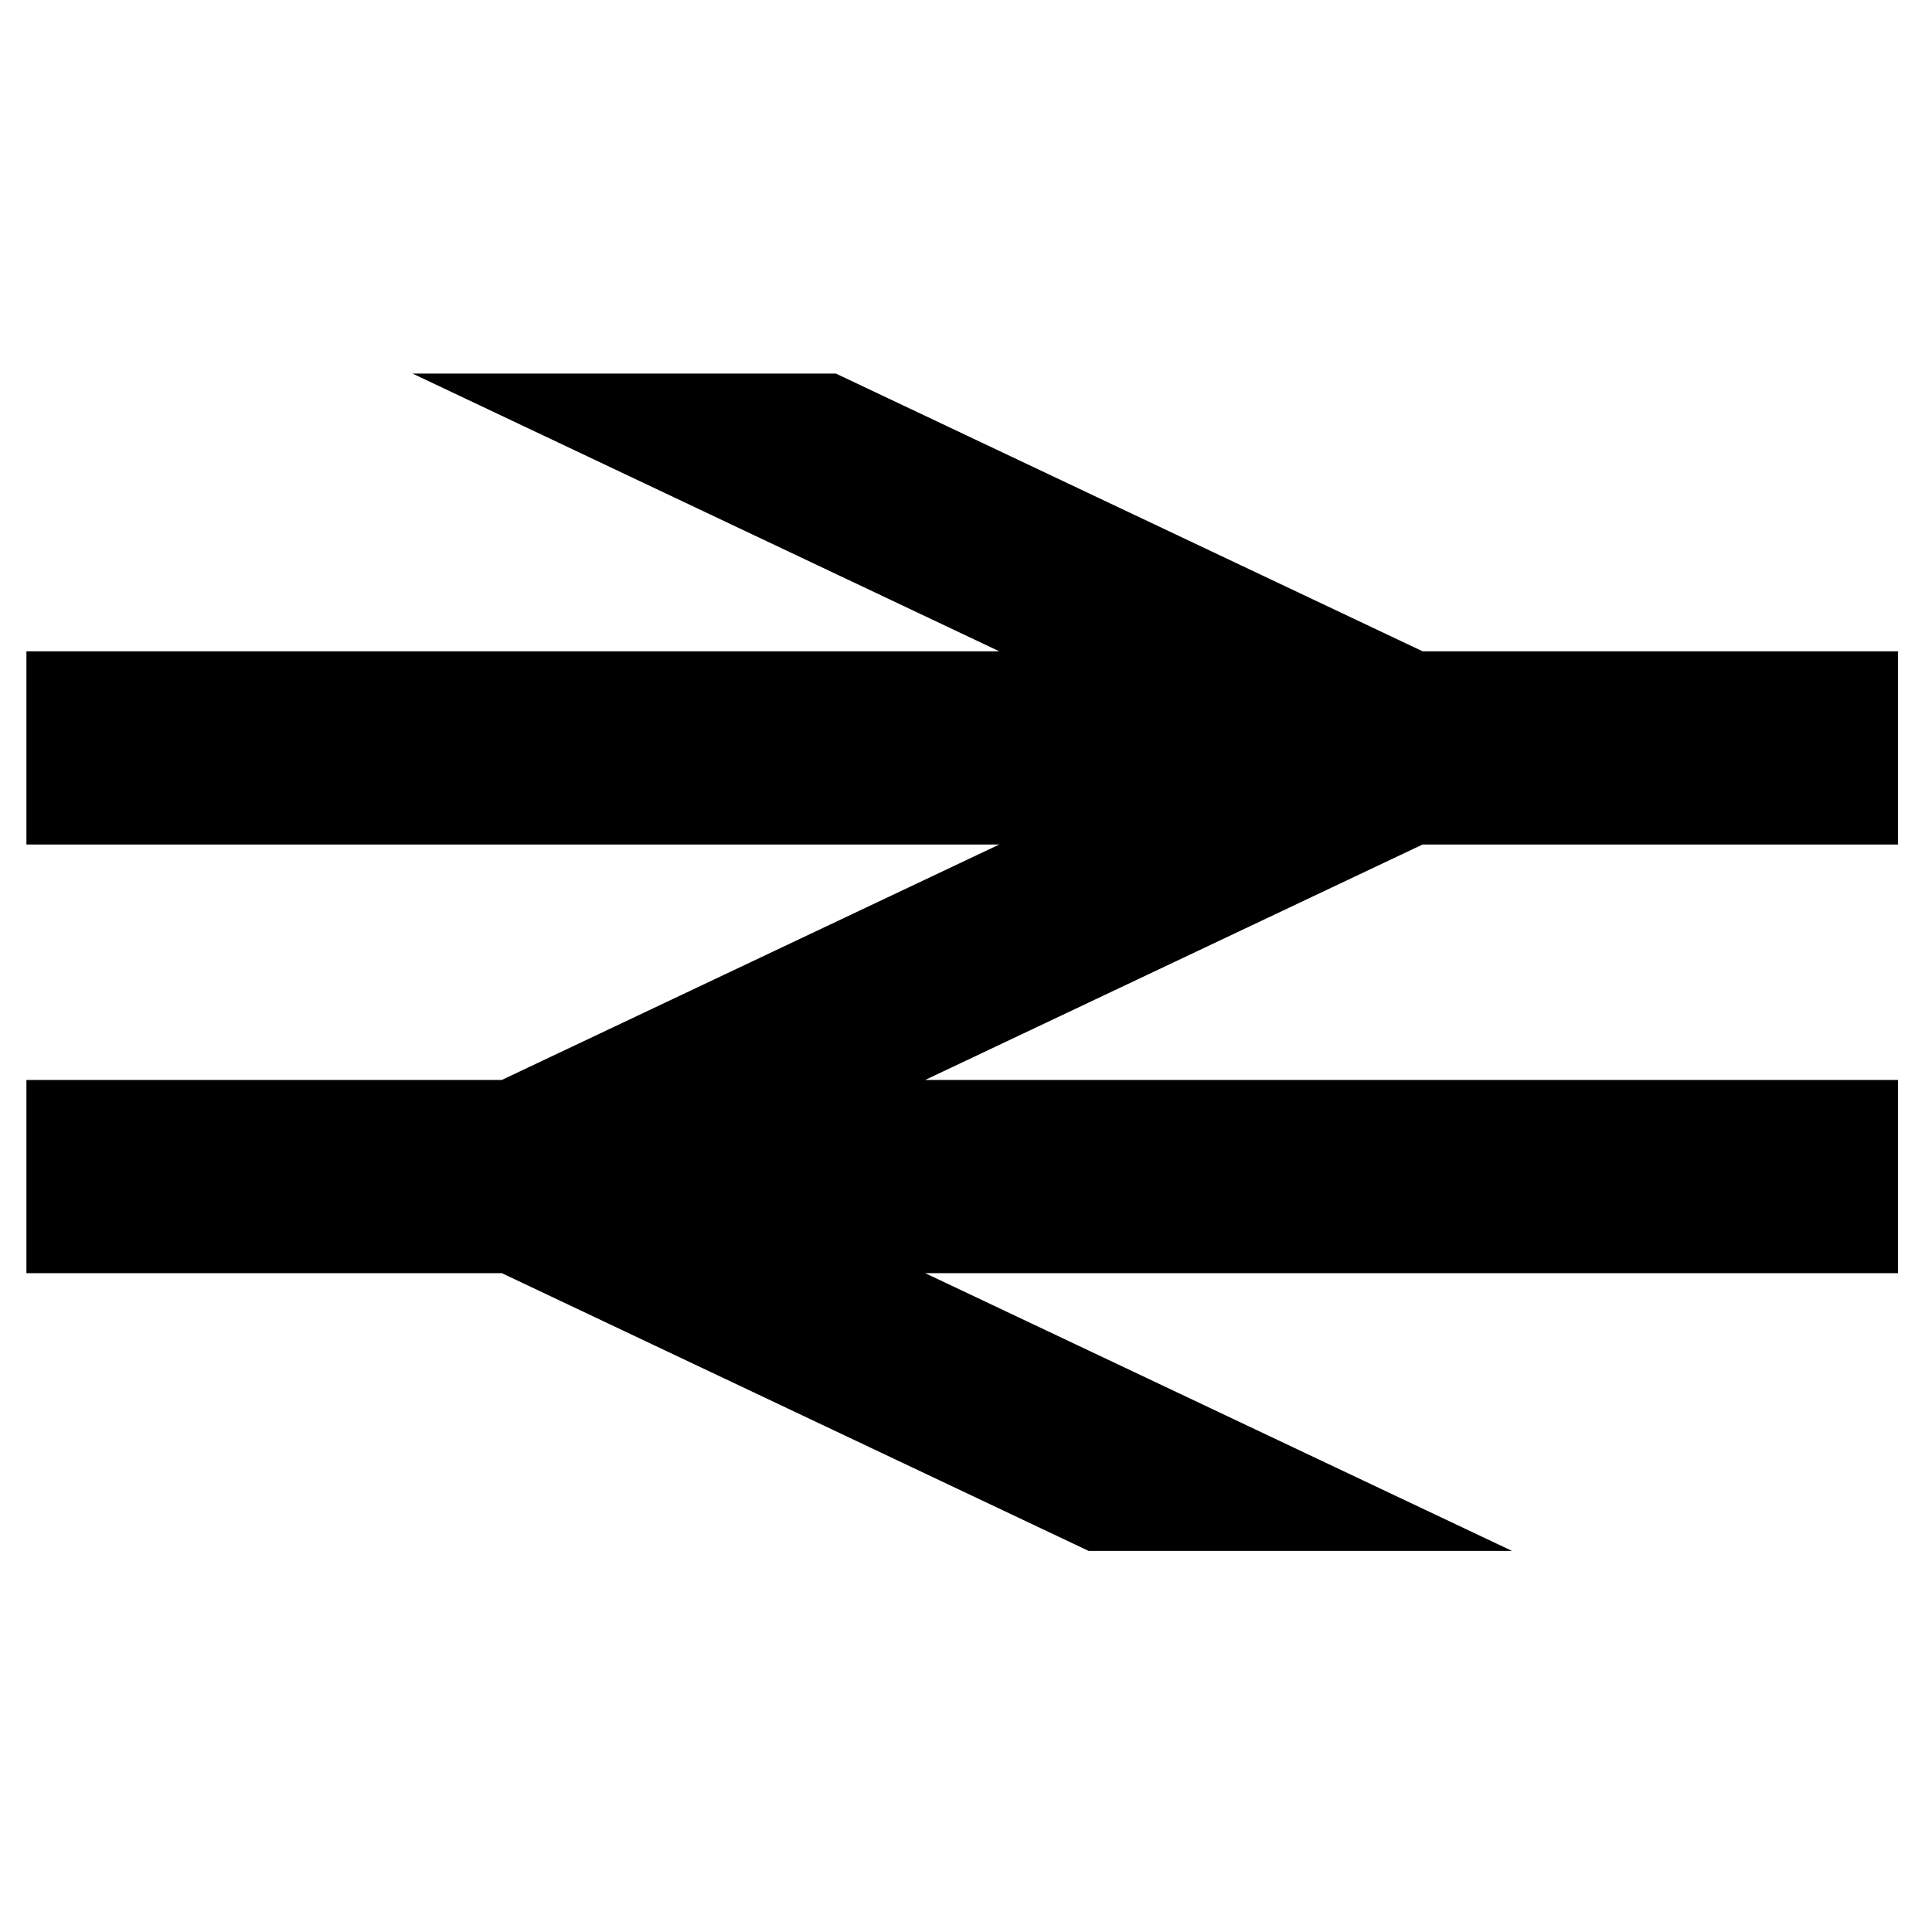 <?xml version="1.0" encoding="UTF-8"?>
<svg xmlns="http://www.w3.org/2000/svg" version="1.1" viewBox="0 0 256 256">
  <!-- Generator: Adobe Illustrator 28.7.1, SVG Export Plug-In . SVG Version: 1.2.0 Build 142)  -->
  <g>
    <g id="Layer_1">
      <polygon points="200.342 205.5 122.593 168.7 251.5 168.7 251.5 143.098 122.593 143.098 188.503 111.901 251.5 111.901 251.5 86.3 188.503 86.3 110.759 49.5 54.664 49.5 132.409 86.3 3.5 86.3 3.5 111.901 132.408 111.901 66.496 143.098 3.5 143.098 3.5 168.7 66.495 168.7 144.242 205.5 200.342 205.5"/>
    </g>
  </g>
</svg>
